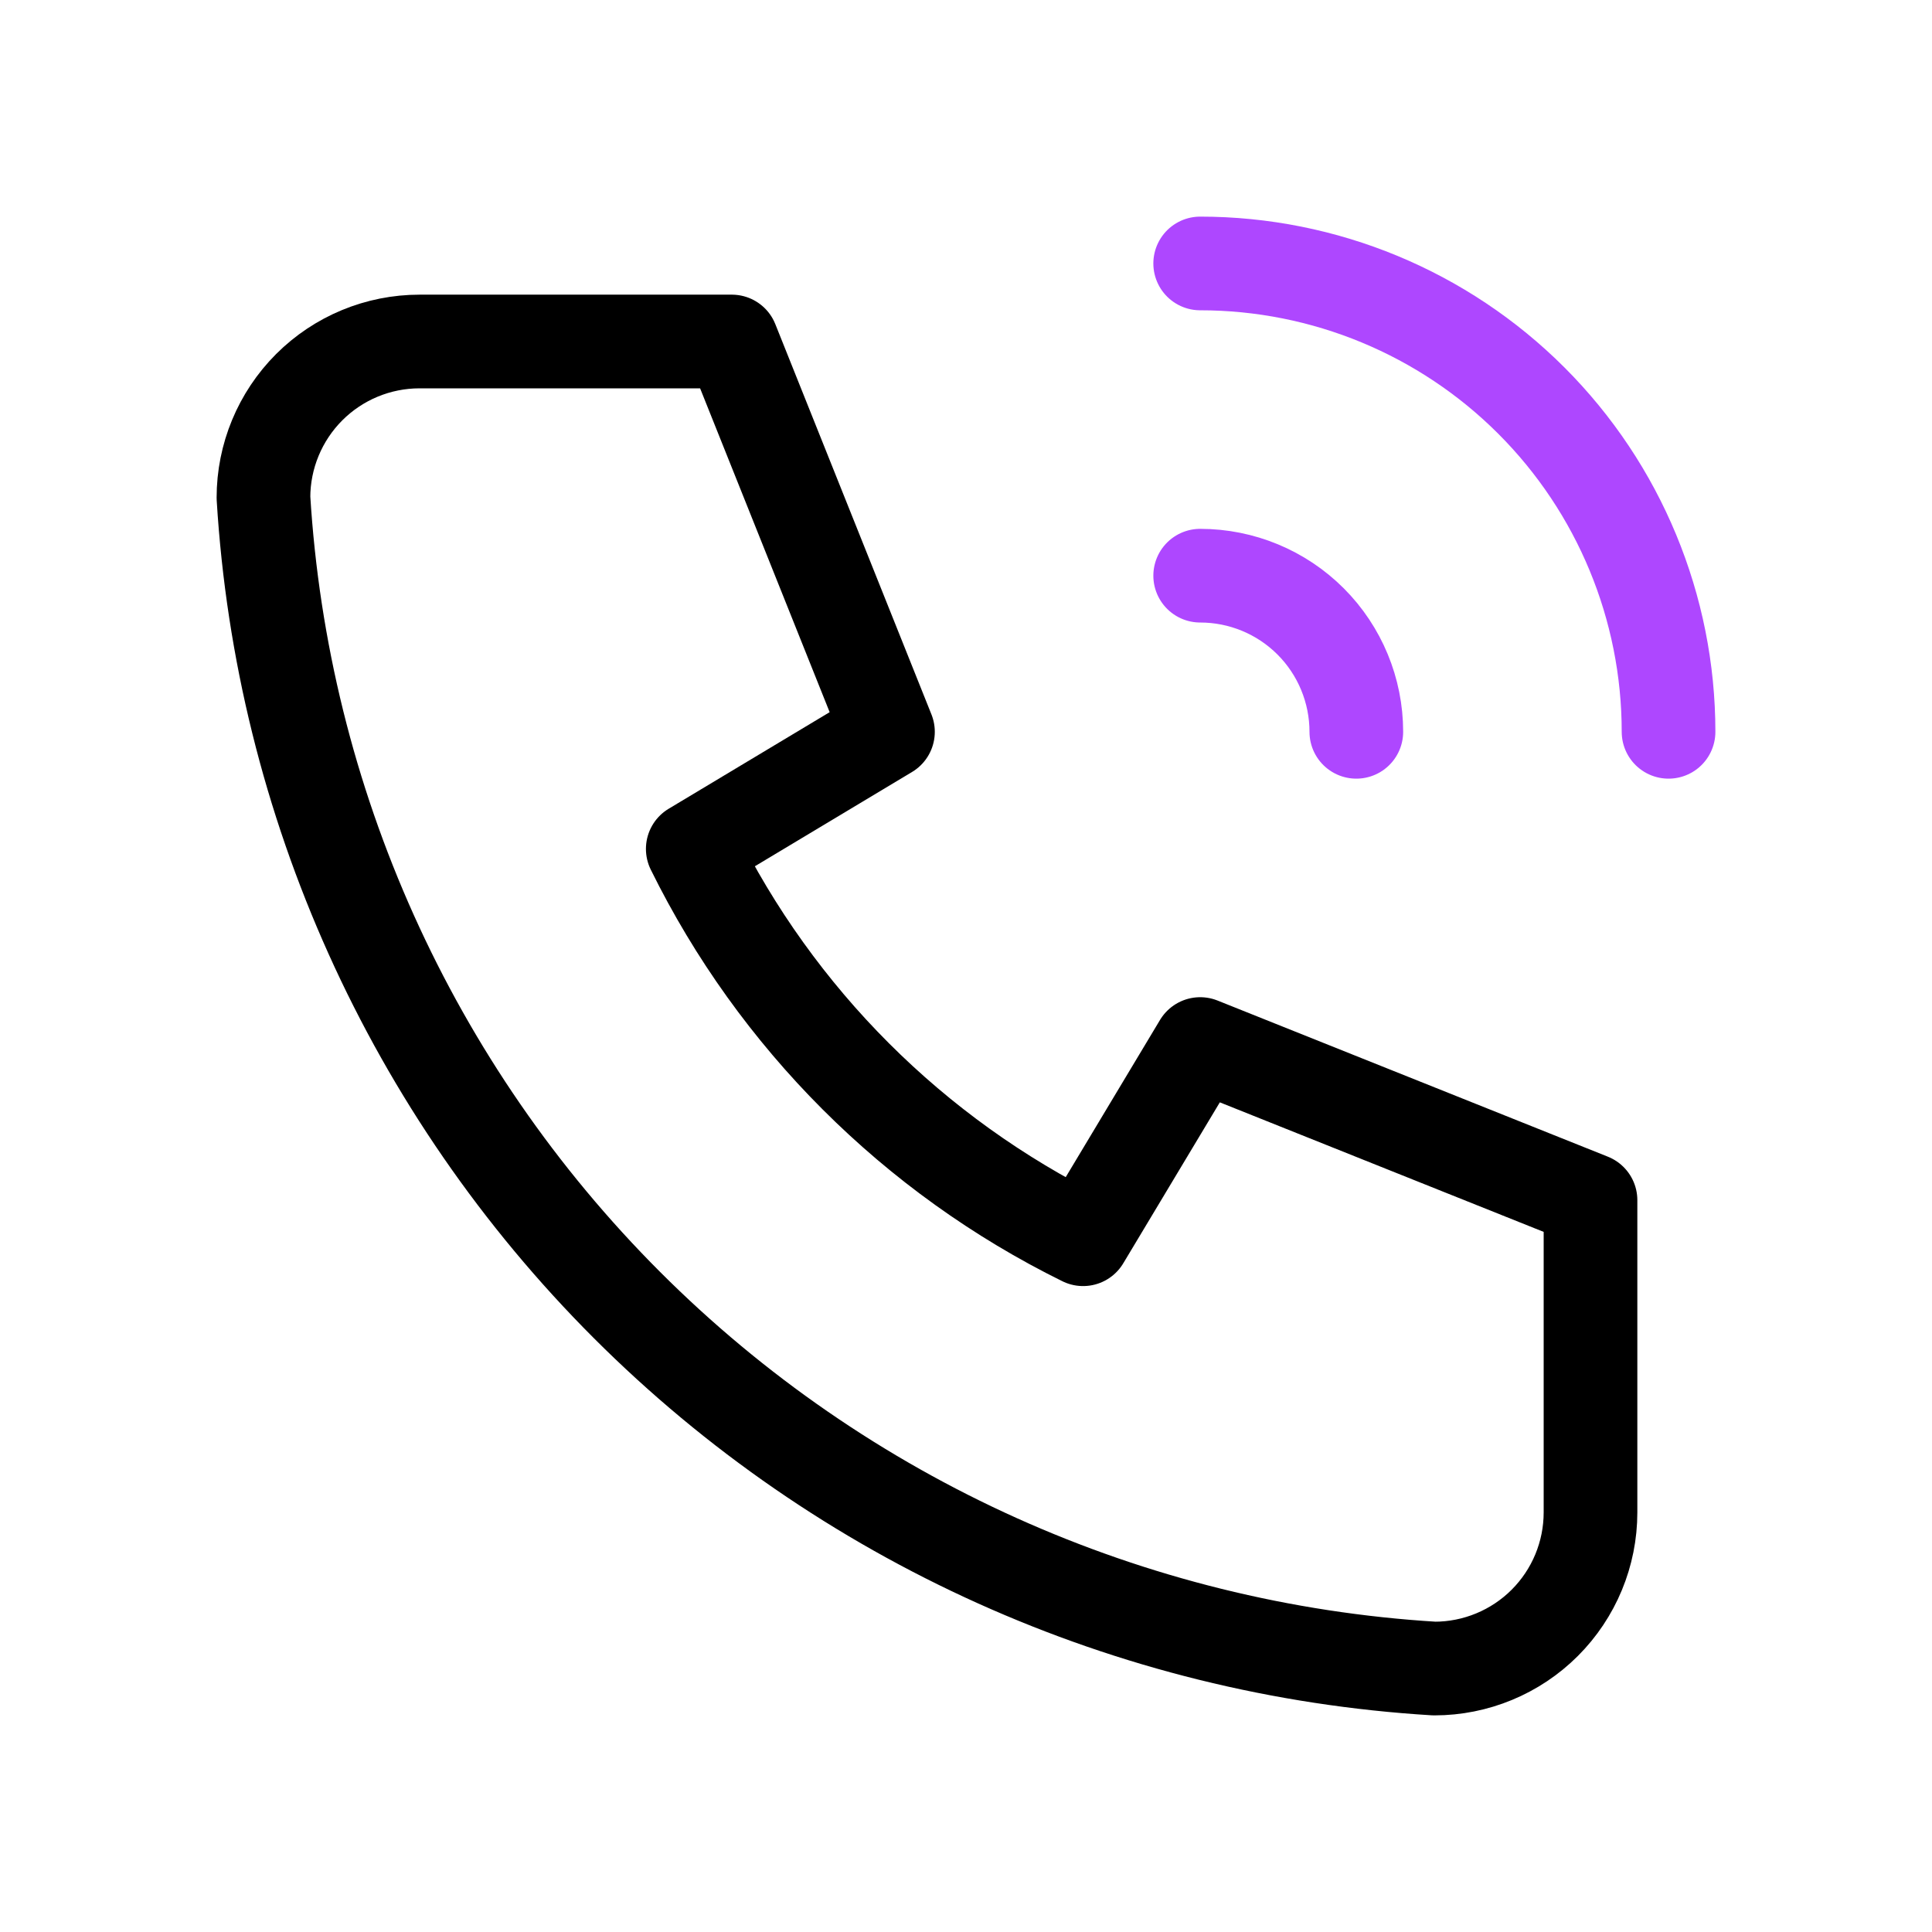 <svg width="33" height="33" viewBox="0 0 33 33" fill="none" xmlns="http://www.w3.org/2000/svg">
<g clip-path="url(#clip0_5403_2180)">
<path d="M7.167 5.833H12.5L15.167 12.5L11.833 14.5C13.261 17.395 15.605 19.739 18.5 21.167L20.5 17.833L27.167 20.5V25.833C27.167 26.541 26.886 27.219 26.386 27.719C25.886 28.219 25.207 28.5 24.5 28.5C19.299 28.184 14.393 25.975 10.709 22.291C7.025 18.607 4.816 13.701 4.5 8.5C4.5 7.793 4.781 7.115 5.281 6.614C5.781 6.114 6.459 5.833 7.167 5.833" stroke="black" stroke-width="1.6" stroke-linecap="round" stroke-linejoin="round"/>
<path d="M20.5 9.833C21.207 9.833 21.886 10.114 22.386 10.614C22.886 11.114 23.167 11.793 23.167 12.5" stroke="#AE47FF" stroke-width="1.6" stroke-linecap="round" stroke-linejoin="round"/>
<path d="M20.5 4.5C22.622 4.5 24.657 5.343 26.157 6.843C27.657 8.343 28.5 10.378 28.5 12.5" stroke="#AE47FF" stroke-width="1.6" stroke-linecap="round" stroke-linejoin="round"/>
</g>
<defs>
<clipPath id="clip0_5403_2180">
<rect width="32" height="32" fill="white" transform="translate(0.5 0.5)"/>
</clipPath>
</defs>
</svg>
